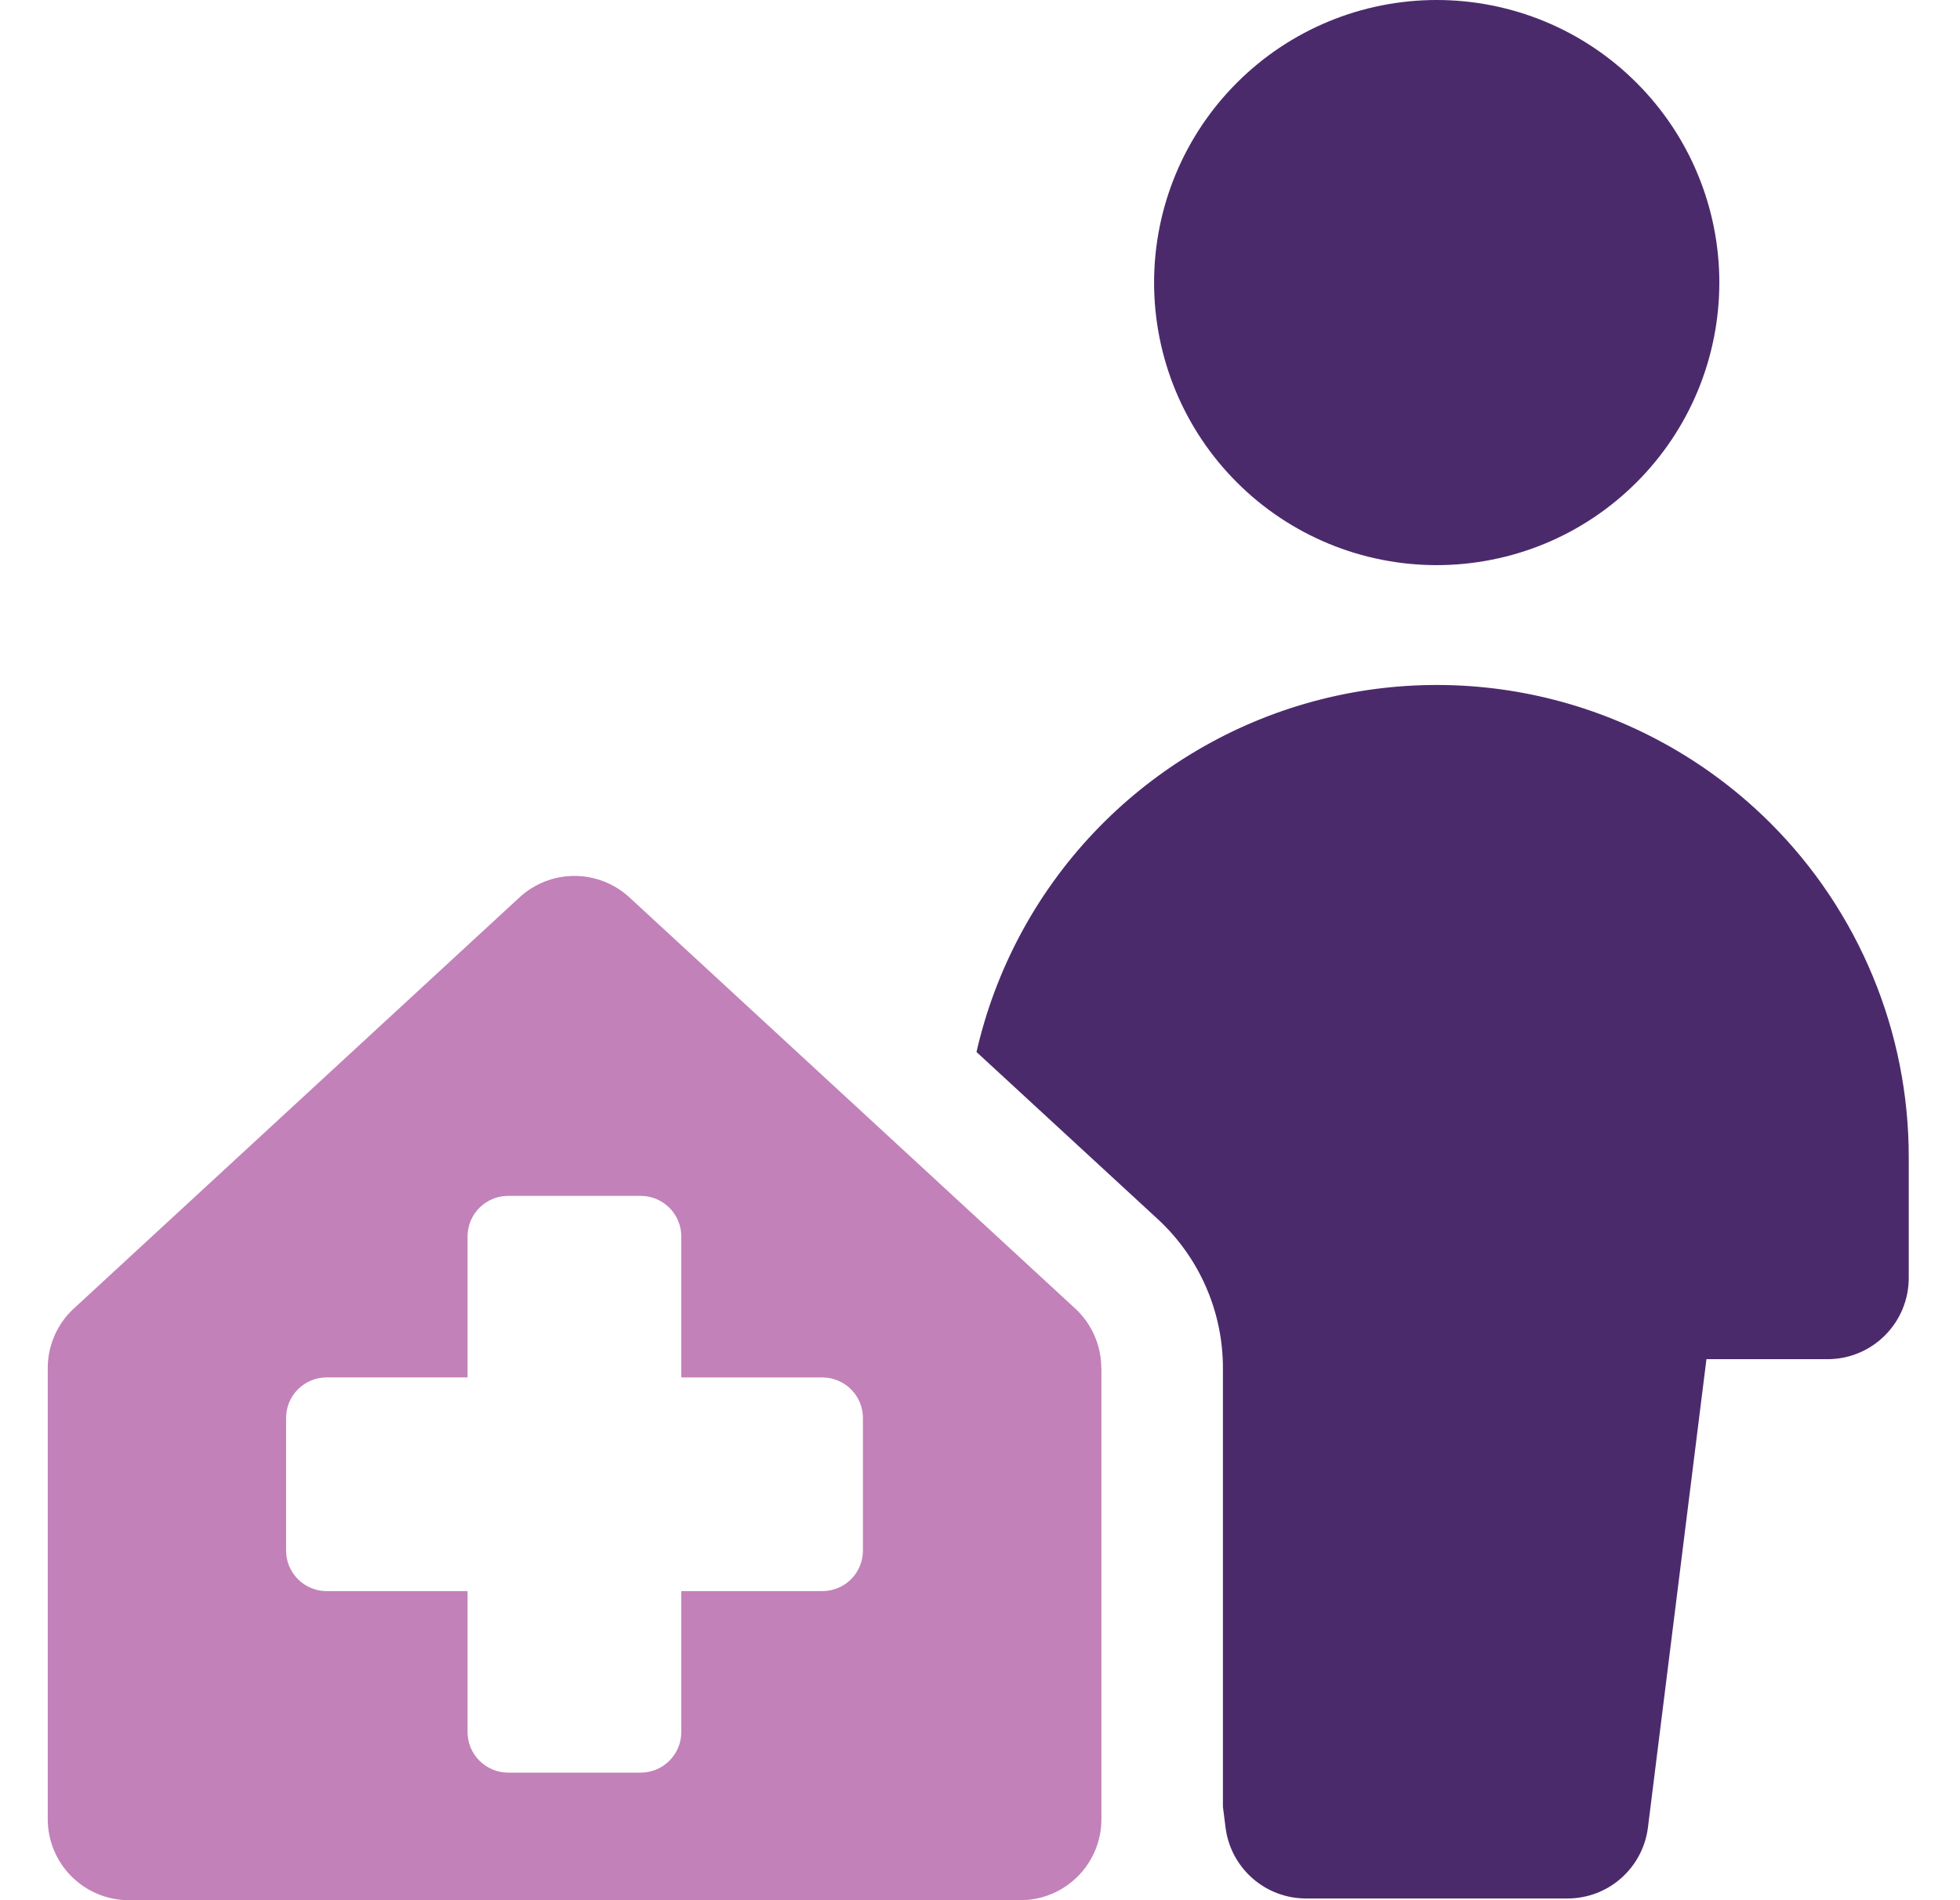 <svg width="33" height="32" viewBox="0 0 33 32" fill="none" xmlns="http://www.w3.org/2000/svg">
<path fill-rule="evenodd" clip-rule="evenodd" d="M18.542 23.047C18.543 22.858 18.505 22.67 18.429 22.496C18.354 22.323 18.244 22.166 18.105 22.038L10.598 15.113C10.346 14.88 10.015 14.751 9.672 14.751C9.329 14.751 8.998 14.88 8.746 15.113L1.241 22.038C1.102 22.166 0.991 22.323 0.916 22.497C0.841 22.671 0.802 22.859 0.804 23.048V30.634C0.804 30.996 0.947 31.343 1.203 31.599C1.459 31.855 1.806 32 2.168 32H17.179C17.358 32 17.536 31.965 17.702 31.896C17.867 31.828 18.018 31.727 18.145 31.6C18.272 31.473 18.372 31.323 18.441 31.157C18.509 30.991 18.545 30.814 18.544 30.634V23.047H18.542ZM10.788 20.139H8.555C8.374 20.139 8.2 20.211 8.072 20.339C7.944 20.467 7.872 20.641 7.872 20.822V23.196H5.499C5.318 23.196 5.145 23.268 5.017 23.396C4.888 23.524 4.817 23.698 4.817 23.879V26.112C4.817 26.293 4.888 26.467 5.017 26.595C5.145 26.723 5.318 26.795 5.499 26.795H7.872V29.169C7.872 29.35 7.944 29.523 8.072 29.651C8.2 29.779 8.374 29.852 8.555 29.852H10.788C10.969 29.852 11.143 29.779 11.271 29.651C11.399 29.523 11.471 29.35 11.471 29.169V26.795H13.846C14.027 26.795 14.201 26.723 14.329 26.595C14.457 26.467 14.529 26.293 14.529 26.112V23.88C14.529 23.699 14.457 23.525 14.329 23.397C14.201 23.269 14.027 23.197 13.846 23.197H11.471V20.823C11.471 20.642 11.399 20.468 11.271 20.34C11.143 20.212 10.969 20.139 10.788 20.139Z" fill="#C281B9"/>
<path fill-rule="evenodd" clip-rule="evenodd" d="M24.189 9.517C24.814 9.517 25.433 9.394 26.011 9.155C26.588 8.916 27.112 8.565 27.554 8.123C27.996 7.681 28.347 7.157 28.586 6.58C28.825 6.002 28.948 5.383 28.948 4.759C28.948 4.134 28.825 3.515 28.586 2.938C28.347 2.36 27.996 1.836 27.554 1.394C27.112 0.952 26.588 0.601 26.011 0.362C25.433 0.123 24.814 -9.31175e-09 24.189 0C22.927 1.88059e-08 21.717 0.501 20.825 1.394C19.932 2.286 19.431 3.497 19.431 4.759C19.431 6.021 19.932 7.231 20.825 8.123C21.717 9.016 22.927 9.517 24.189 9.517ZM29.81 13.863C30.548 14.601 31.133 15.477 31.532 16.441C31.932 17.405 32.137 18.439 32.137 19.482V21.523C32.137 21.885 31.993 22.232 31.737 22.488C31.481 22.745 31.134 22.889 30.771 22.889H28.731L27.746 30.775C27.705 31.105 27.544 31.409 27.294 31.63C27.045 31.85 26.723 31.972 26.39 31.971H21.989C21.656 31.971 21.335 31.85 21.085 31.629C20.836 31.409 20.675 31.105 20.634 30.775L20.59 30.427V23.052C20.592 22.58 20.496 22.113 20.308 21.679C20.12 21.246 19.844 20.856 19.498 20.535L16.441 17.716C16.757 16.331 17.438 15.056 18.414 14.024C19.39 12.992 20.624 12.24 21.989 11.846C23.354 11.453 24.799 11.432 26.175 11.787C27.55 12.142 28.805 12.859 29.81 13.863Z" fill="#4B2A6C"/>
</svg>
